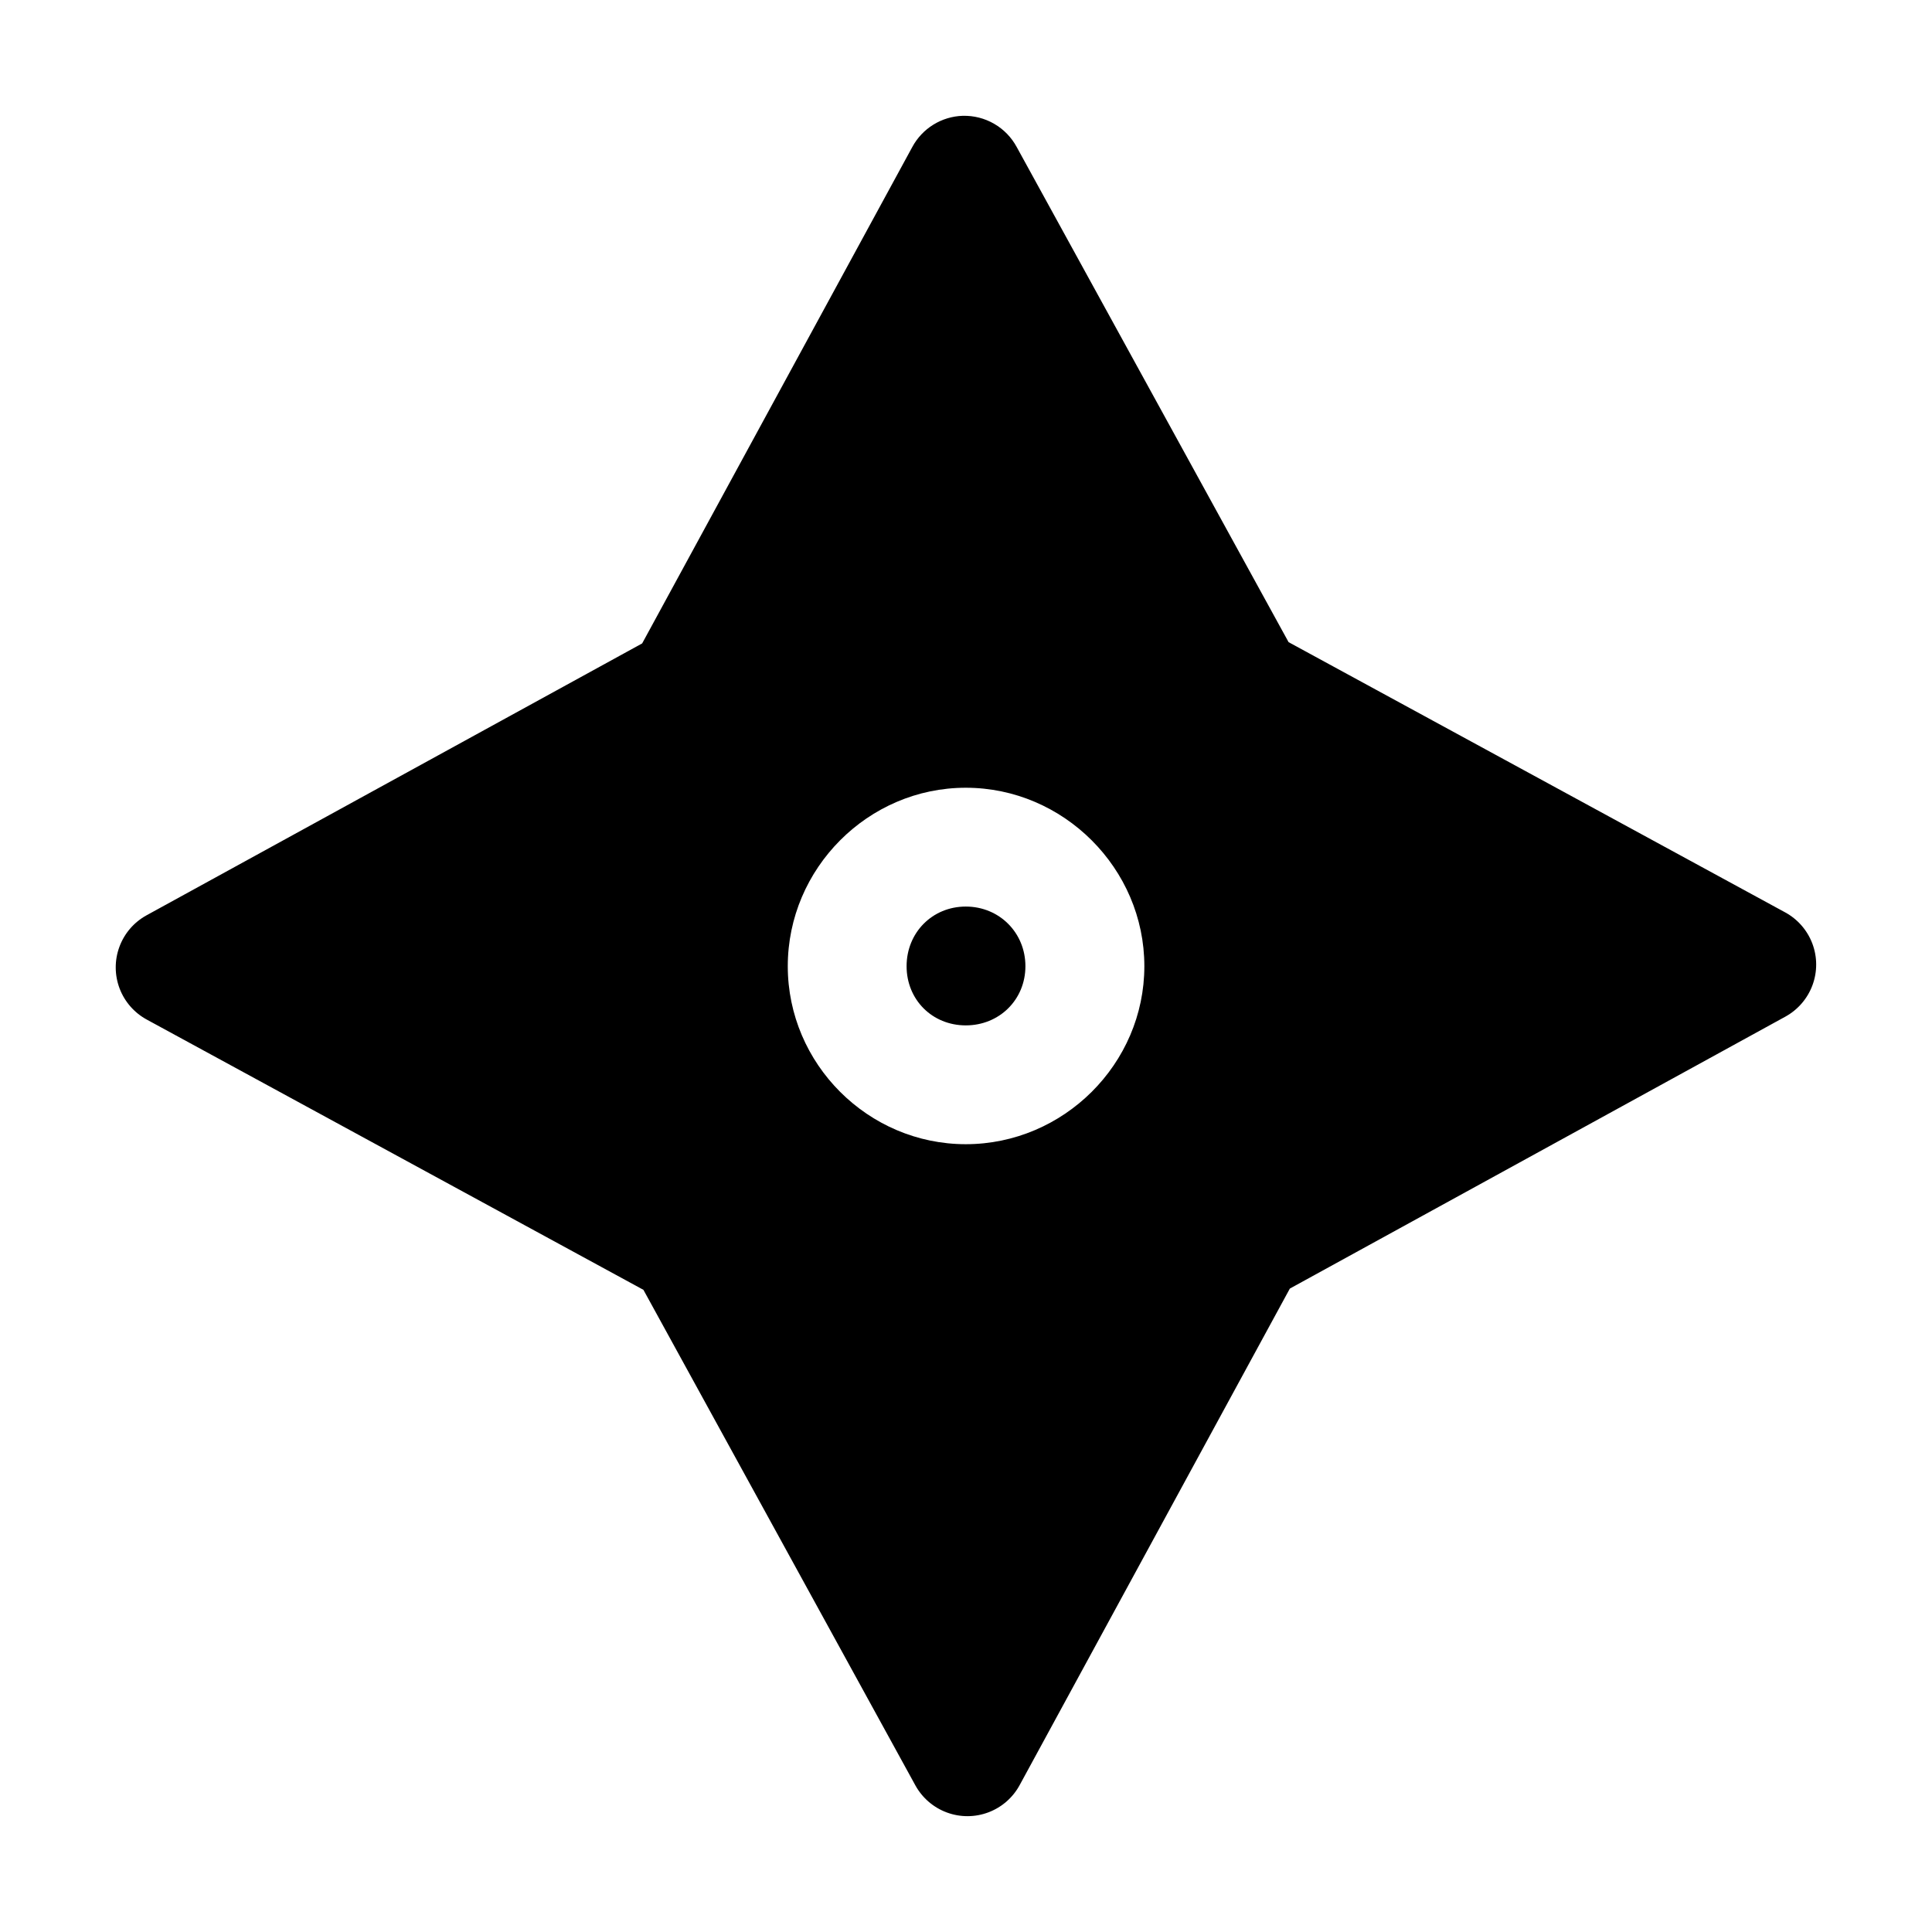 <?xml version="1.0" encoding="UTF-8"?>
<!-- Uploaded to: SVG Repo, www.svgrepo.com, Generator: SVG Repo Mixer Tools -->
<svg fill="#000000" width="800px" height="800px" version="1.1" viewBox="144 144 512 512" xmlns="http://www.w3.org/2000/svg">
 <path d="m399.14 174.69c-5.613 0.176-10.711 3.328-13.375 8.273l-71.586 131.55-131.34 72.051c-3.328 1.824-5.883 4.793-7.195 8.355-1.316 3.559-1.297 7.477 0.047 11.027 1.348 3.551 3.93 6.492 7.273 8.289l131.55 71.586 72.078 131.34c1.832 3.316 4.797 5.863 8.352 7.172 3.555 1.309 7.465 1.293 11.008-0.047s6.488-3.914 8.285-7.25l71.586-131.55 131.34-72.078c3.316-1.832 5.863-4.793 7.172-8.352 1.309-3.555 1.293-7.465-0.047-11.008s-3.914-6.484-7.25-8.285l-131.55-71.586-72.047-131.21c-1.383-2.566-3.453-4.703-5.981-6.16-2.523-1.461-5.402-2.191-8.32-2.113zm0.801 178.07c25.898 0 47.324 21.395 47.324 47.293 0 25.902-21.426 47.172-47.324 47.172s-47.172-21.27-47.172-47.172c0-25.898 21.273-47.293 47.172-47.293zm0 31.488c-8.883 0-15.684 6.926-15.684 15.805 0 8.883 6.801 15.684 15.684 15.684s15.805-6.801 15.805-15.684c0-8.879-6.922-15.805-15.805-15.805z" fill-rule="evenodd"/>
</svg>